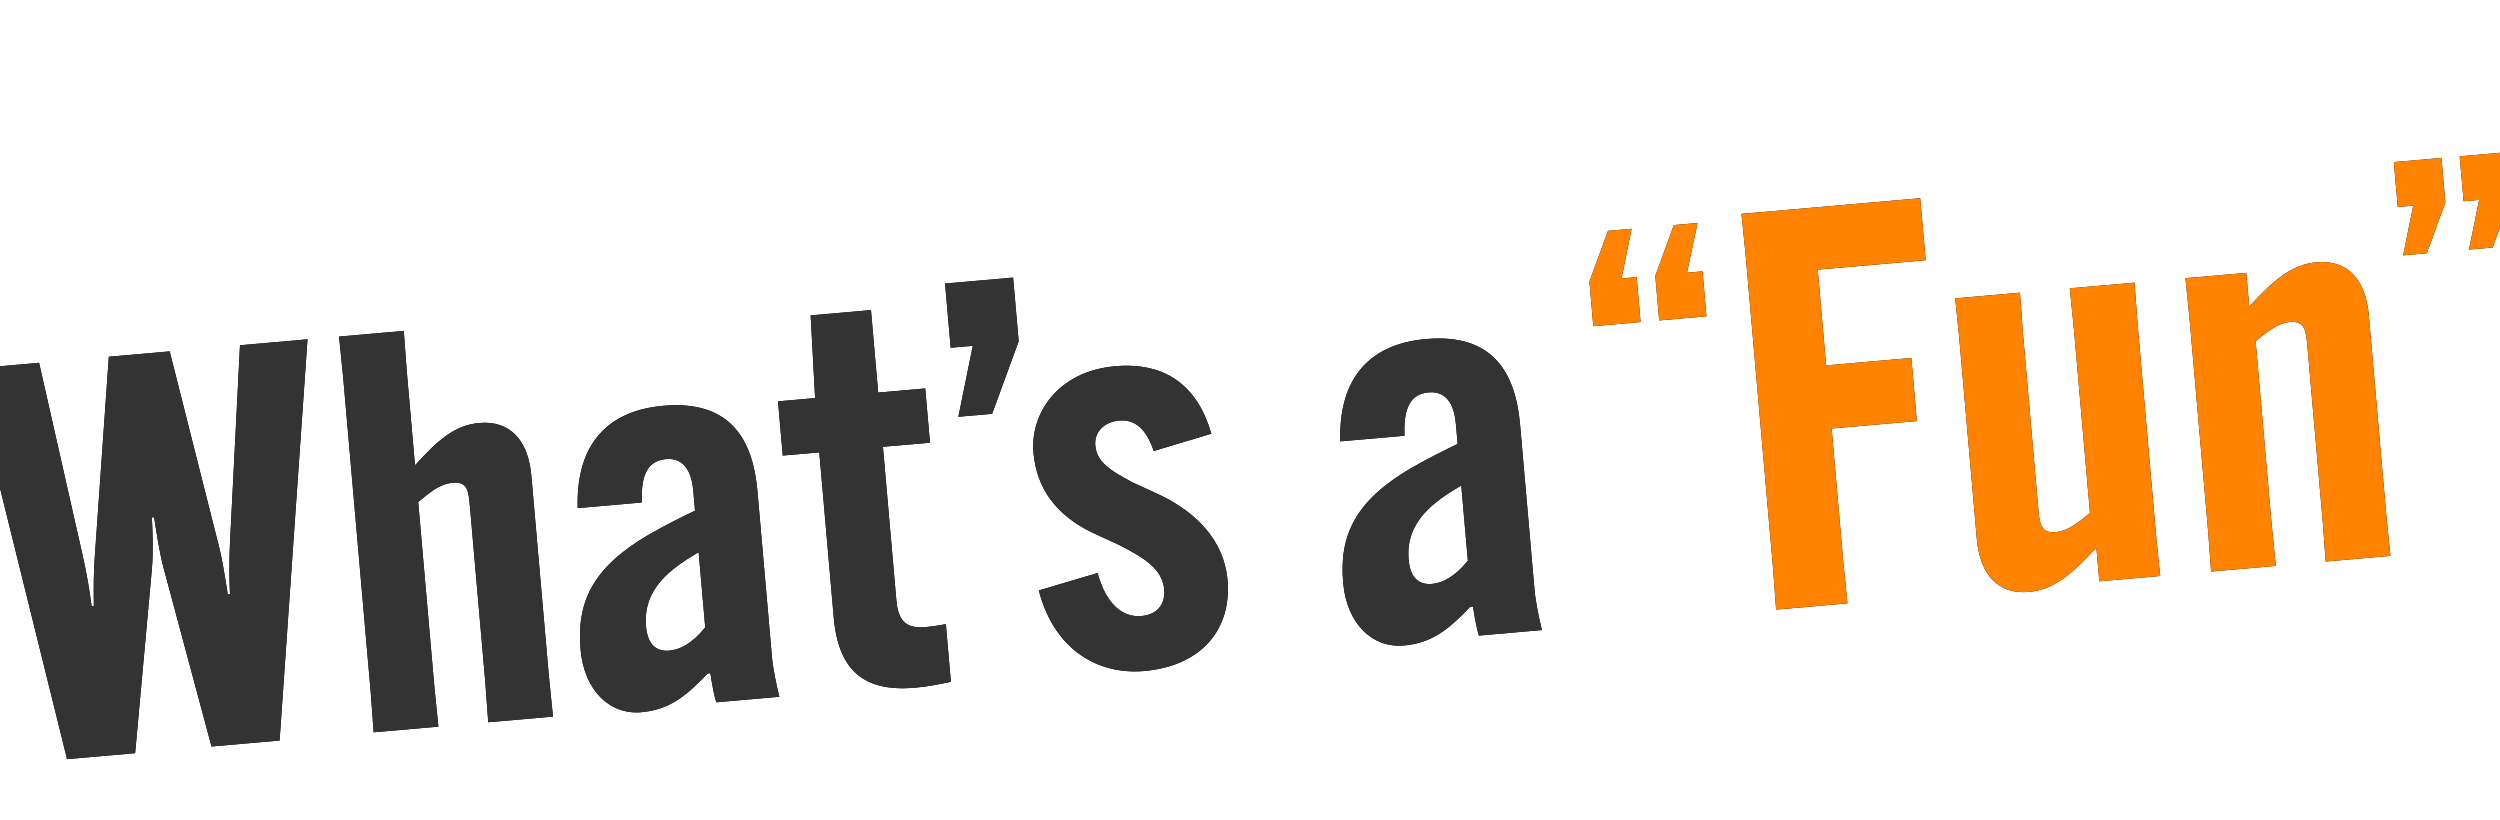 <?xml version="1.0" encoding="UTF-8"?>
<svg id="_レイヤー_1" data-name="レイヤー 1" xmlns="http://www.w3.org/2000/svg" width="450" height="147.559" xmlns:xlink="http://www.w3.org/1999/xlink" version="1.1" viewBox="0 0 450 147.559">
  <defs>
    <style>
      .cls-1 {
        fill: #333;
      }

      .cls-1, .cls-2, .cls-3, .cls-4 {
        stroke-width: 0px;
      }

      .cls-5 {
        clip-path: url(#clippath);
      }

      .cls-2 {
        fill: none;
      }

      .cls-3 {
        fill: #ff8200;
      }

      .cls-4 {
        fill: #000;
      }
    </style>
    <clipPath id="clippath">
      <rect class="cls-2" width="450" height="147.559"/>
    </clipPath>
  </defs>
  <g class="cls-5">
    <g>
      <g>
        <path class="cls-4" d="M-5.318,66.384l12.354-1.081,7.859,34.75c.65,2.854,1.255,6.315,1.599,9.096l.398-.035c-.045-2.806-.052-6.32.194-9.252l2.502-35.656,10.959-.959,8.755,34.671c.752,2.845,1.256,6.315,1.699,9.086l.398-.035c-.145-2.798-.15-6.312-.005-9.235l1.805-35.595,12.154-1.063-5.025,72.217-12.254,1.072-8.638-32.171c-.75-2.845-1.255-6.315-1.698-9.088l-.398.035c.145,2.798.251,6.303.005,9.236l-3.019,33.191-12.254,1.072L-5.318,66.384Z"/>
        <path class="cls-4" d="M61.027,60.579l11.656-1.02.537,7.281,1.474,16.837.099-.009c3.936-4.359,7.005-7.139,11.488-7.531,5.479-.479,8.8,3.046,9.366,9.521l3.155,36.064.736,7.264-11.656,1.02-.537-7.281-2.746-31.382c-.261-2.988-.409-4.683-3.1-4.447-2.49.218-4.252,1.878-6.222,3.457l2.902,33.175.735,7.264-11.656,1.02-.537-7.281-4.959-56.687-.736-7.264Z"/>
        <path class="cls-4" d="M119.436,73.037c12.055-1.055,16.096,6.121,16.906,15.386l2.606,29.787c.2,2.292.869,5.345,1.333,7.211l-11.356.994c-.438-1.566-.617-2.455-1.061-5.228l-.498.043c-4.043,4.27-7.057,6.541-11.938,6.968-5.679.497-10.281-3.918-10.926-11.291-.741-8.469,2.122-14.743,12.247-20.647,3.057-1.773,6.331-3.365,8.354-4.345l-.314-3.587c-.252-2.889-1.327-6.006-4.914-5.693-3.886.34-4.478,3.905-4.336,7.808l-11.558,1.011c-.3-10.314,4.297-17.442,15.455-18.418ZM126.941,112.937l-1.186-13.549c-4.962,2.943-10.071,6.502-9.471,13.376.271,3.089,1.705,4.569,4.195,4.352,1.894-.166,4.106-1.263,6.461-4.179Z"/>
        <path class="cls-4" d="M140.042,72.238l6.675-.584-.801-14.888,10.859-.95,1.299,14.845,8.468-.741.854,9.763-8.468.741,2.423,27.696c.357,4.085,2.146,5.033,5.335,4.753.896-.078,2.383-.309,3.568-.513l.907,10.36c-1.577.339-3.941.848-6.432,1.065-9.066.793-13.808-2.908-14.661-12.671l-2.598-29.689-6.575.575-.854-9.763Z"/>
        <path class="cls-4" d="M170.108,51.035l12.254-1.072,1.002,11.457-4.779,13.066-6.078.532,2.598-12.774-3.985.349-1.011-11.557Z"/>
        <path class="cls-4" d="M197.554,103.145c1.61,5.782,4.618,8.028,7.906,7.741,3.088-.271,4.309-2.385,4.099-4.776-.313-3.586-3.403-5.625-8.131-8.022l-5.125-2.362c-6.301-3.164-9.725-7.883-10.282-14.259-.602-6.874,4.241-14.626,14.702-15.541,9.265-.811,14.881,3.717,17.325,12.137l-10.369,3.116c-1.076-3.119-2.814-5.778-6.202-5.482-2.789.244-4.534,2.103-4.325,4.495.244,2.789,2.286,4.317,6.705,6.641l5.126,2.363c6.291,3.063,11.345,8.041,11.973,15.215.758,8.667-4.471,15.448-15.031,16.372-7.871.688-16.06-3.413-18.938-14.505l10.567-3.133Z"/>
        <path class="cls-4" d="M256.706,61.027c12.055-1.055,16.096,6.121,16.906,15.386l2.606,29.787c.2,2.292.869,5.345,1.334,7.211l-11.357.994c-.438-1.566-.617-2.456-1.06-5.228l-.498.043c-4.044,4.27-7.058,6.541-11.939,6.968-5.678.497-10.281-3.918-10.926-11.291-.741-8.469,2.123-14.743,12.247-20.647,3.058-1.773,6.332-3.365,8.354-4.345l-.313-3.587c-.253-2.889-1.328-6.006-4.915-5.693-3.885.34-4.478,3.905-4.336,7.808l-11.557,1.011c-.301-10.314,4.297-17.442,15.454-18.418ZM264.213,100.927l-1.186-13.549c-4.963,2.943-10.072,6.502-9.471,13.376.271,3.089,1.704,4.569,4.195,4.352,1.893-.166,4.105-1.263,6.461-4.179Z"/>
        <path class="cls-4" d="M295.305,57.971l-8.509.744-.701-8.021,3.346-9.147,4.254-.372-1.817,8.943,2.72-.238.708,8.09ZM307.16,56.933l-8.508.745-.702-8.021,3.346-9.147,4.254-.373-1.888,8.95,2.79-.244.708,8.09Z"/>
        <path class="cls-4" d="M329.694,77.128l2.117,24.208.736,7.264-12.852,1.124-.537-7.281-4.959-56.687-.736-7.264,32.179-2.815.977,11.158-19.427,1.7,1.508,17.234,15.342-1.342.994,11.358-15.342,1.342Z"/>
        <path class="cls-4" d="M366.874,91.342c.244,2.79.409,4.683,3.1,4.447,2.391-.209,4.252-1.878,6.223-3.455l-2.903-33.176-.735-7.264,11.655-1.02.537,7.281,3.348,38.256.735,7.264-10.958.959-.523-5.977-.1.009c-4.398,4.802-7.676,7.497-12.06,7.88-5.38.471-8.791-2.945-9.366-9.52l-3.155-36.064-.736-7.264,11.656-1.02.537,7.281,2.746,31.382Z"/>
        <path class="cls-4" d="M415.335,62.406c-.244-2.789-.41-4.683-3.1-4.447-2.391.209-4.252,1.878-6.223,3.457l2.902,33.175.736,7.264-11.656,1.02-.537-7.281-3.347-38.256-.736-7.264,10.959-.959.523,5.978.1-.009c4.398-4.802,7.676-7.499,12.06-7.882,5.38-.471,8.791,2.945,9.366,9.521l3.155,36.064.736,7.264-11.656,1.02-.538-7.281-2.745-31.382Z"/>
        <path class="cls-4" d="M430.885,29.172l8.578-.75.702,8.021-3.346,9.147-4.255.373,1.818-8.944-2.79.244-.708-8.09ZM442.741,28.134l8.578-.75.701,8.021-3.346,9.147-4.254.372,1.817-8.943-2.789.244-.708-8.09Z"/>
      </g>
      <g>
        <path class="cls-1" d="M-5.318,66.384l12.354-1.081,7.859,34.75c.65,2.854,1.255,6.315,1.599,9.096l.398-.035c-.045-2.806-.052-6.32.194-9.252l2.502-35.656,10.959-.959,8.755,34.671c.752,2.845,1.256,6.315,1.699,9.086l.398-.035c-.145-2.798-.15-6.312-.005-9.235l1.805-35.595,12.154-1.063-5.025,72.217-12.254,1.072-8.638-32.171c-.75-2.845-1.255-6.315-1.698-9.088l-.398.035c.145,2.798.251,6.303.005,9.236l-3.019,33.191-12.254,1.072L-5.318,66.384Z"/>
        <path class="cls-1" d="M61.027,60.579l11.656-1.02.537,7.281,1.474,16.837.099-.009c3.936-4.359,7.005-7.139,11.488-7.531,5.479-.479,8.8,3.046,9.366,9.521l3.155,36.064.736,7.264-11.656,1.02-.537-7.281-2.746-31.382c-.261-2.988-.409-4.683-3.1-4.447-2.49.218-4.252,1.878-6.222,3.457l2.902,33.175.735,7.264-11.656,1.02-.537-7.281-4.959-56.687-.736-7.264Z"/>
        <path class="cls-1" d="M119.436,73.037c12.055-1.055,16.096,6.121,16.906,15.386l2.606,29.787c.2,2.292.869,5.345,1.333,7.211l-11.356.994c-.438-1.566-.617-2.455-1.061-5.228l-.498.043c-4.043,4.27-7.057,6.541-11.938,6.968-5.679.497-10.281-3.918-10.926-11.291-.741-8.469,2.122-14.743,12.247-20.647,3.057-1.773,6.331-3.365,8.354-4.345l-.314-3.587c-.252-2.889-1.327-6.006-4.914-5.693-3.886.34-4.478,3.905-4.336,7.808l-11.558,1.011c-.3-10.314,4.297-17.442,15.455-18.418ZM126.941,112.937l-1.186-13.549c-4.962,2.943-10.071,6.502-9.471,13.376.271,3.089,1.705,4.569,4.195,4.352,1.894-.166,4.106-1.263,6.461-4.179Z"/>
        <path class="cls-1" d="M140.042,72.238l6.675-.584-.801-14.888,10.859-.95,1.299,14.845,8.468-.741.854,9.763-8.468.741,2.423,27.696c.357,4.085,2.146,5.033,5.335,4.753.896-.078,2.383-.309,3.568-.513l.907,10.36c-1.577.339-3.941.848-6.432,1.065-9.066.793-13.808-2.908-14.661-12.671l-2.598-29.689-6.575.575-.854-9.763Z"/>
        <path class="cls-1" d="M170.108,51.035l12.254-1.072,1.002,11.457-4.779,13.066-6.078.532,2.598-12.774-3.985.349-1.011-11.557Z"/>
        <path class="cls-1" d="M197.554,103.145c1.61,5.782,4.618,8.028,7.906,7.741,3.088-.271,4.309-2.385,4.099-4.776-.313-3.586-3.403-5.625-8.131-8.022l-5.125-2.362c-6.301-3.164-9.725-7.883-10.282-14.259-.602-6.874,4.241-14.626,14.702-15.541,9.265-.811,14.881,3.717,17.325,12.137l-10.369,3.116c-1.076-3.119-2.814-5.778-6.202-5.482-2.789.244-4.534,2.103-4.325,4.495.244,2.789,2.286,4.317,6.705,6.641l5.126,2.363c6.291,3.063,11.345,8.041,11.973,15.215.758,8.667-4.471,15.448-15.031,16.372-7.871.688-16.06-3.413-18.938-14.505l10.567-3.133Z"/>
        <path class="cls-1" d="M256.706,61.027c12.055-1.055,16.096,6.121,16.906,15.386l2.606,29.787c.2,2.292.869,5.345,1.334,7.211l-11.357.994c-.438-1.566-.617-2.456-1.06-5.228l-.498.043c-4.044,4.27-7.058,6.541-11.939,6.968-5.678.497-10.281-3.918-10.926-11.291-.741-8.469,2.123-14.743,12.247-20.647,3.058-1.773,6.332-3.365,8.354-4.345l-.313-3.587c-.253-2.889-1.328-6.006-4.915-5.693-3.885.34-4.478,3.905-4.336,7.808l-11.557,1.011c-.301-10.314,4.297-17.442,15.454-18.418ZM264.213,100.927l-1.186-13.549c-4.963,2.943-10.072,6.502-9.471,13.376.271,3.089,1.704,4.569,4.195,4.352,1.893-.166,4.105-1.263,6.461-4.179Z"/>
        <path class="cls-3" d="M295.305,57.971l-8.509.744-.701-8.021,3.346-9.147,4.254-.372-1.817,8.943,2.72-.238.708,8.09ZM307.16,56.933l-8.508.745-.702-8.021,3.346-9.147,4.254-.373-1.888,8.95,2.79-.244.708,8.09Z"/>
        <path class="cls-3" d="M329.694,77.128l2.117,24.208.736,7.264-12.852,1.124-.537-7.281-4.959-56.687-.736-7.264,32.179-2.815.977,11.158-19.427,1.7,1.508,17.234,15.342-1.342.994,11.358-15.342,1.342Z"/>
        <path class="cls-3" d="M366.874,91.342c.244,2.79.409,4.683,3.1,4.447,2.391-.209,4.252-1.878,6.223-3.455l-2.903-33.176-.735-7.264,11.655-1.02.537,7.281,3.348,38.256.735,7.264-10.958.959-.523-5.977-.1.009c-4.398,4.802-7.676,7.497-12.06,7.88-5.38.471-8.791-2.945-9.366-9.52l-3.155-36.064-.736-7.264,11.656-1.02.537,7.281,2.746,31.382Z"/>
        <path class="cls-3" d="M415.335,62.406c-.244-2.789-.41-4.683-3.1-4.447-2.391.209-4.252,1.878-6.223,3.457l2.902,33.175.736,7.264-11.656,1.02-.537-7.281-3.347-38.256-.736-7.264,10.959-.959.523,5.978.1-.009c4.398-4.802,7.676-7.499,12.06-7.882,5.38-.471,8.791,2.945,9.366,9.521l3.155,36.064.736,7.264-11.656,1.02-.538-7.281-2.745-31.382Z"/>
        <path class="cls-3" d="M430.885,29.172l8.578-.75.702,8.021-3.346,9.147-4.255.373,1.818-8.944-2.79.244-.708-8.09ZM442.741,28.134l8.578-.75.701,8.021-3.346,9.147-4.254.372,1.817-8.943-2.789.244-.708-8.09Z"/>
      </g>
    </g>
  </g>
</svg>